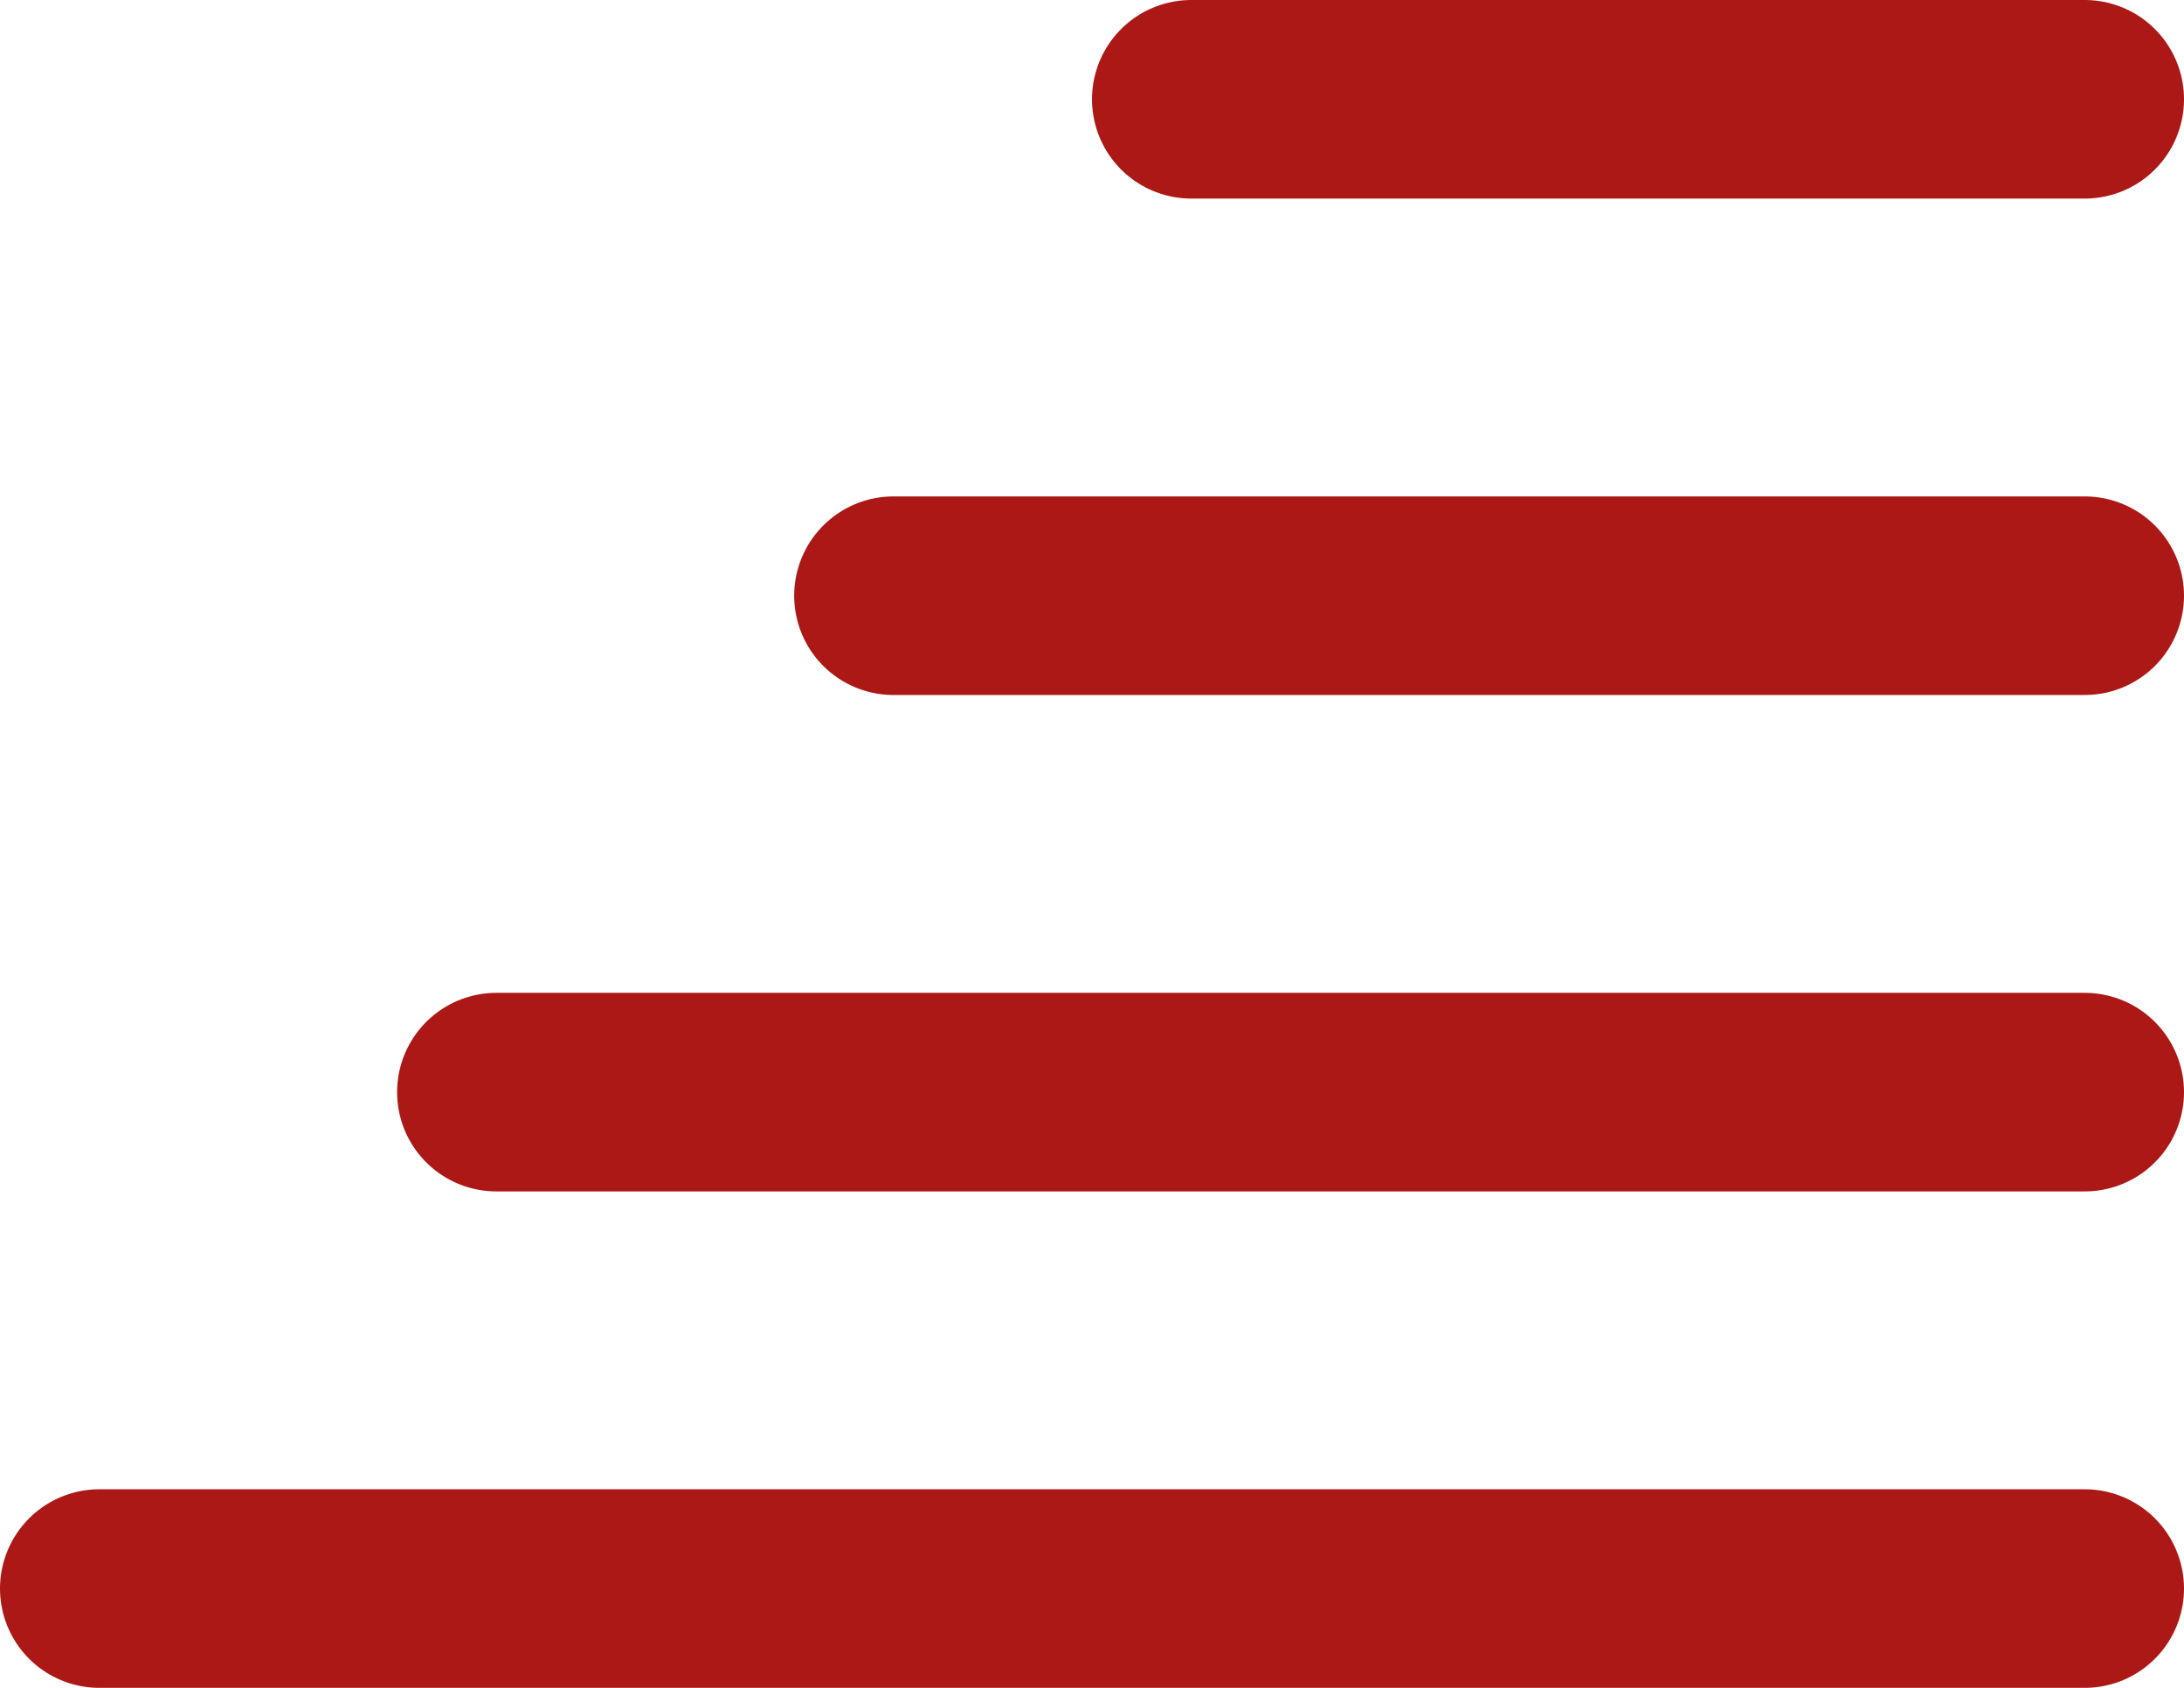 <svg xmlns="http://www.w3.org/2000/svg" width="22" height="17" viewBox="0 0 22 17">
  <g id="Group_9206" data-name="Group 9206" transform="translate(386.793 47.845) rotate(180)">
    <line id="Line_232" data-name="Line 232" x1="20" transform="translate(365.793 31.845)" fill="none" stroke="#ac1816" stroke-linecap="round" stroke-width="2"/>
    <line id="Line_233" data-name="Line 233" x1="16" transform="translate(365.793 36.845)" fill="none" stroke="#ac1816" stroke-linecap="round" stroke-width="2"/>
    <line id="Line_234" data-name="Line 234" x1="12" transform="translate(365.793 41.845)" fill="none" stroke="#ac1816" stroke-linecap="round" stroke-width="2"/>
    <line id="Line_235" data-name="Line 235" x1="9" transform="translate(365.793 46.845)" fill="none" stroke="#ac1816" stroke-linecap="round" stroke-width="2"/>
  </g>
</svg>
